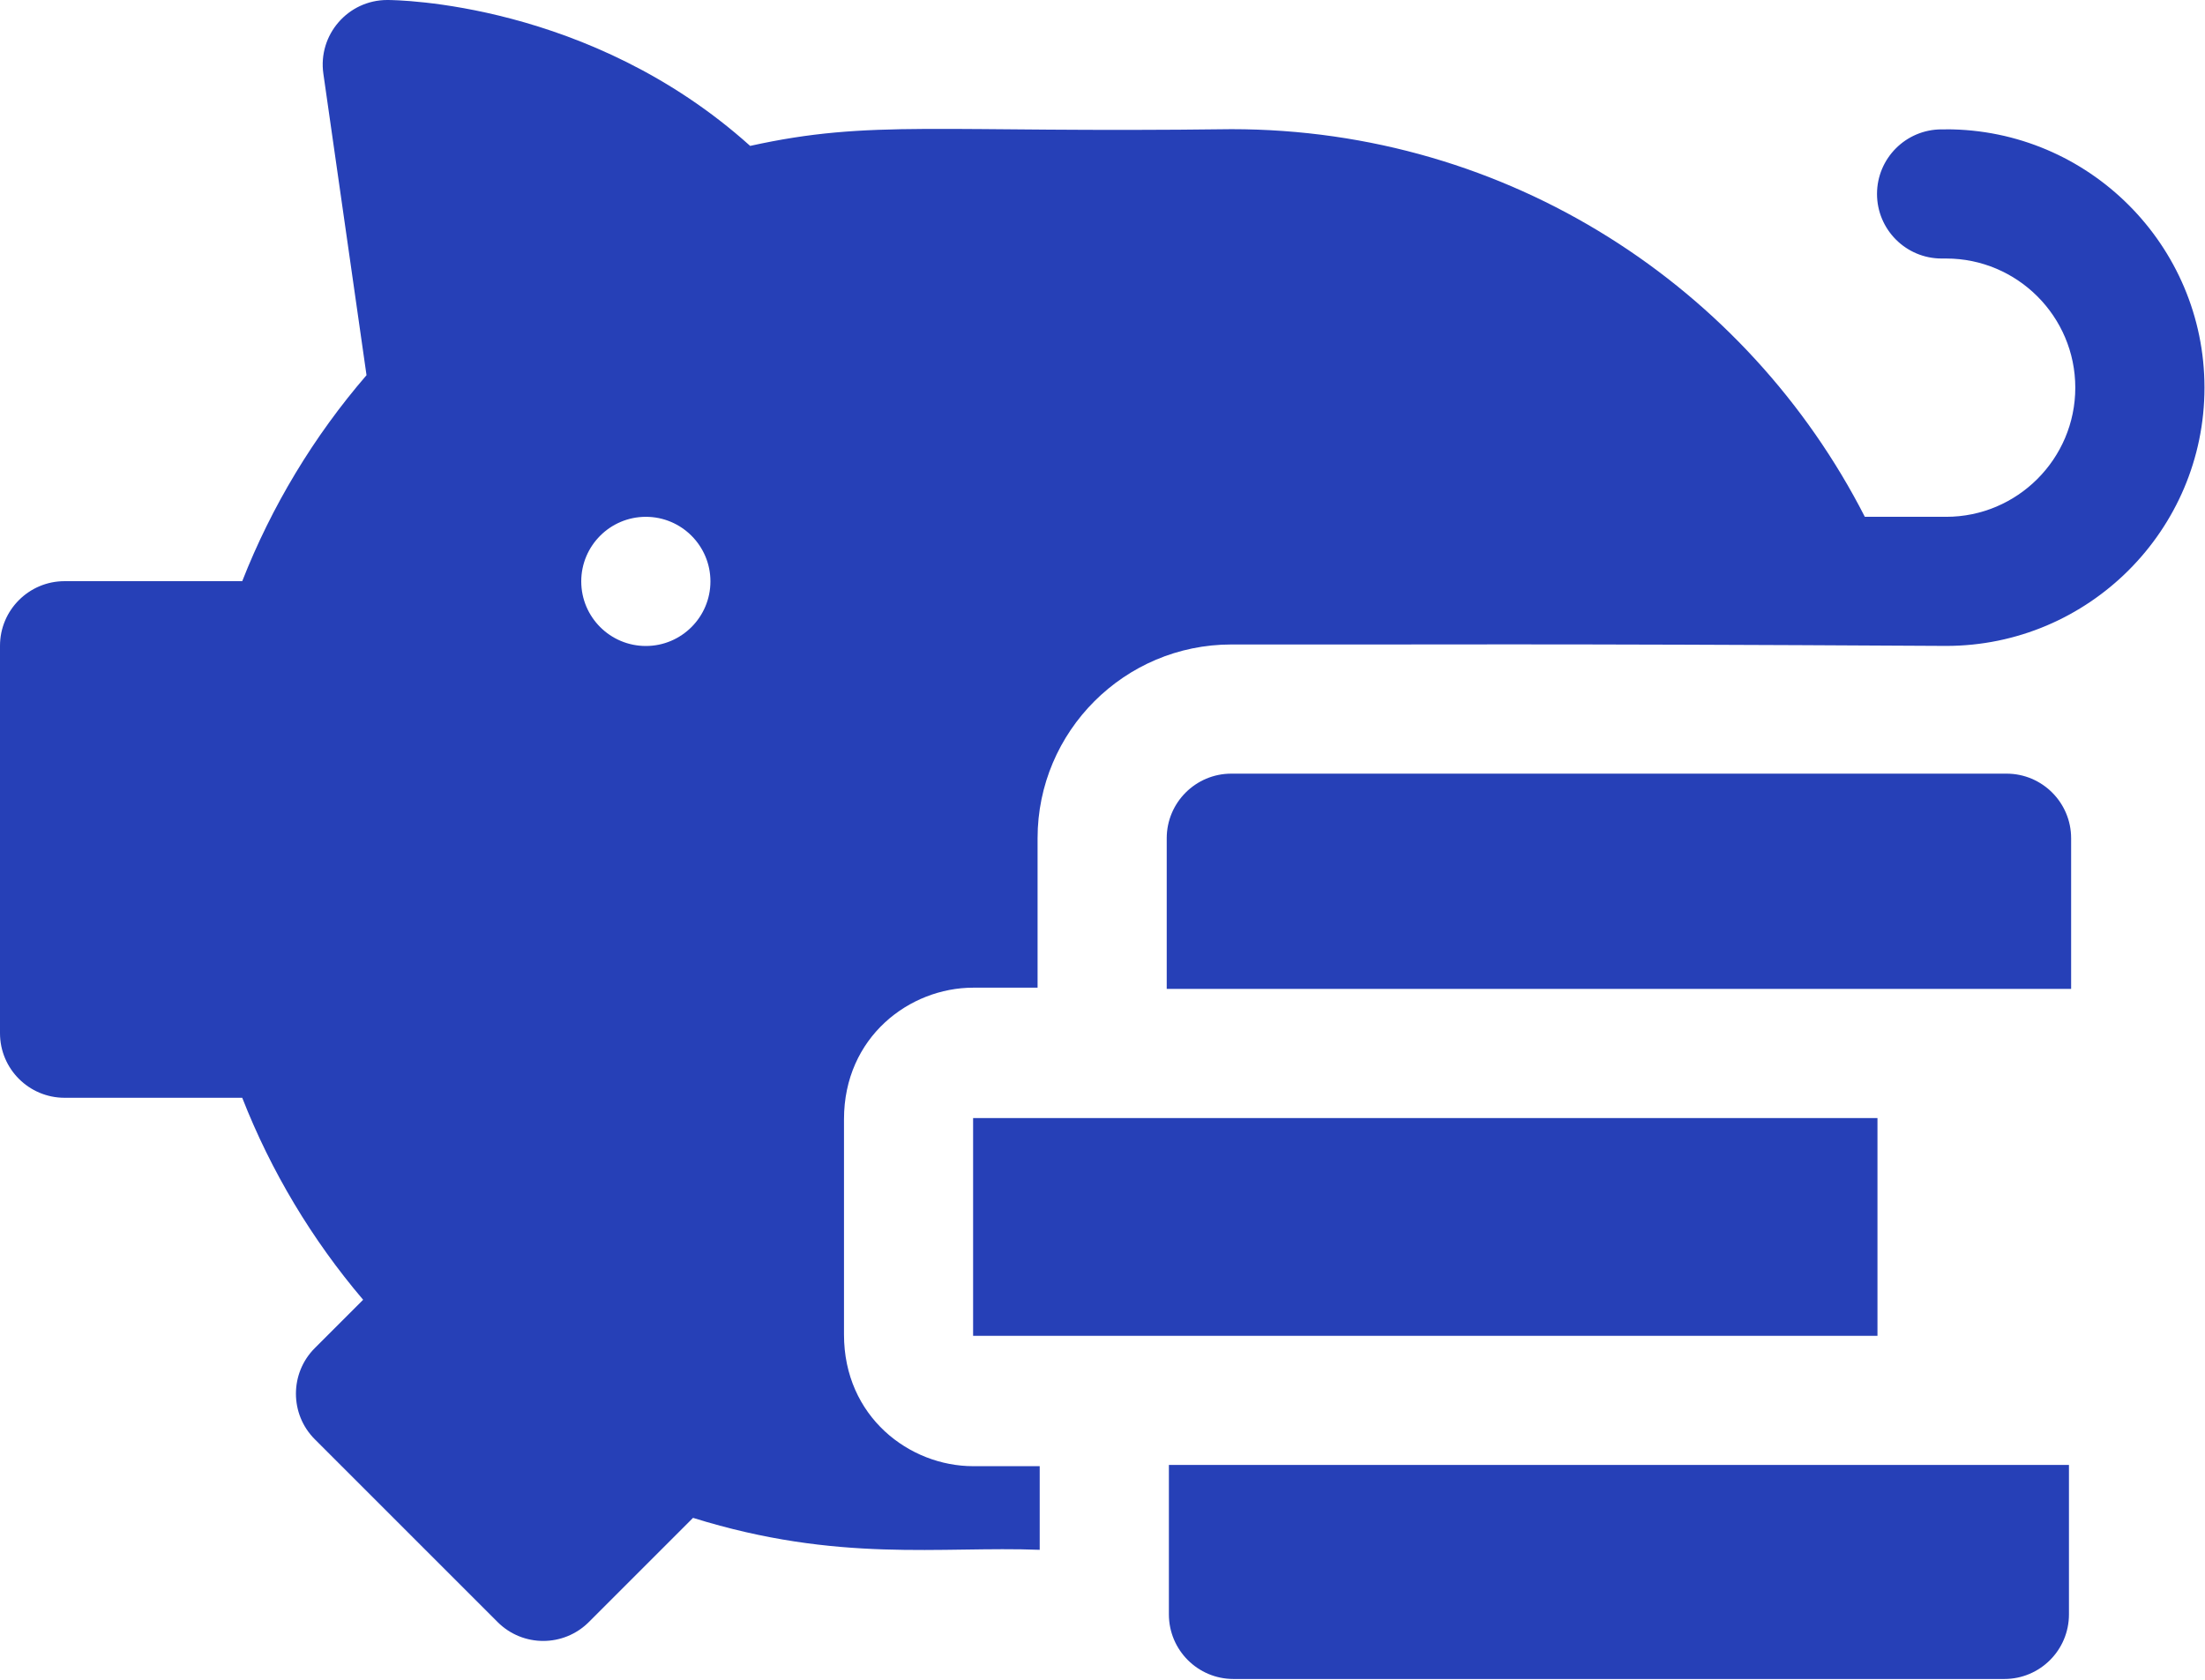 <svg width="63" height="48" viewBox="0 0 63 48" fill="none" xmlns="http://www.w3.org/2000/svg">
<path d="M55.604 3.697H55.474C54.456 3.697 53.629 4.523 53.629 5.542C53.629 6.56 54.456 7.387 55.474 7.387H55.604C57.638 7.387 59.294 9.043 59.294 11.078C59.294 13.112 57.638 14.768 55.604 14.768H53.281C49.931 8.211 43.111 3.691 35.188 3.691C26.749 3.801 24.904 3.403 21.433 4.169C16.85 0.05 11.313 0 11.065 0C9.94 0 9.08 0.999 9.239 2.107L10.472 10.721C8.967 12.465 7.759 14.469 6.921 16.607H1.845C0.827 16.607 0 17.434 0 18.453V29.524C0 30.543 0.827 31.369 1.845 31.369H6.921C7.741 33.465 8.913 35.422 10.375 37.141L8.996 38.52C8.275 39.24 8.275 40.41 8.996 41.129L14.216 46.349C14.937 47.07 16.104 47.07 16.825 46.349L19.801 43.373C23.962 44.669 26.863 44.177 29.706 44.286V41.896H27.804C25.991 41.896 24.114 40.49 24.114 38.135V31.983C24.114 29.63 25.991 28.223 27.804 28.223H29.645V23.951C29.645 20.899 32.128 18.416 35.18 18.416C41.645 18.425 43.148 18.386 55.604 18.457C59.673 18.457 62.985 15.146 62.985 11.076C62.985 7.007 59.673 3.695 55.604 3.695V3.697ZM18.453 18.459C17.434 18.459 16.607 17.632 16.607 16.613C16.607 15.595 17.434 14.768 18.453 14.768C19.471 14.768 20.298 15.595 20.298 16.613C20.298 17.632 19.471 18.459 18.453 18.459Z" fill="#2640B7"/>
<path d="M33.397 46.131C33.397 47.15 34.223 47.977 35.242 47.977H57.268C58.287 47.977 59.113 47.15 59.113 46.131V41.861H33.397V46.131Z" fill="#2640B7"/>
<path d="M53.642 31.949H27.803C27.803 31.346 27.803 38.774 27.803 38.171H53.642V31.949Z" fill="#2640B7"/>
<path d="M57.33 22.107H35.18C34.162 22.107 33.335 22.934 33.335 23.953V28.258H59.175V23.953C59.175 22.934 58.348 22.107 57.33 22.107Z" fill="#2640B7"/>
</svg>
